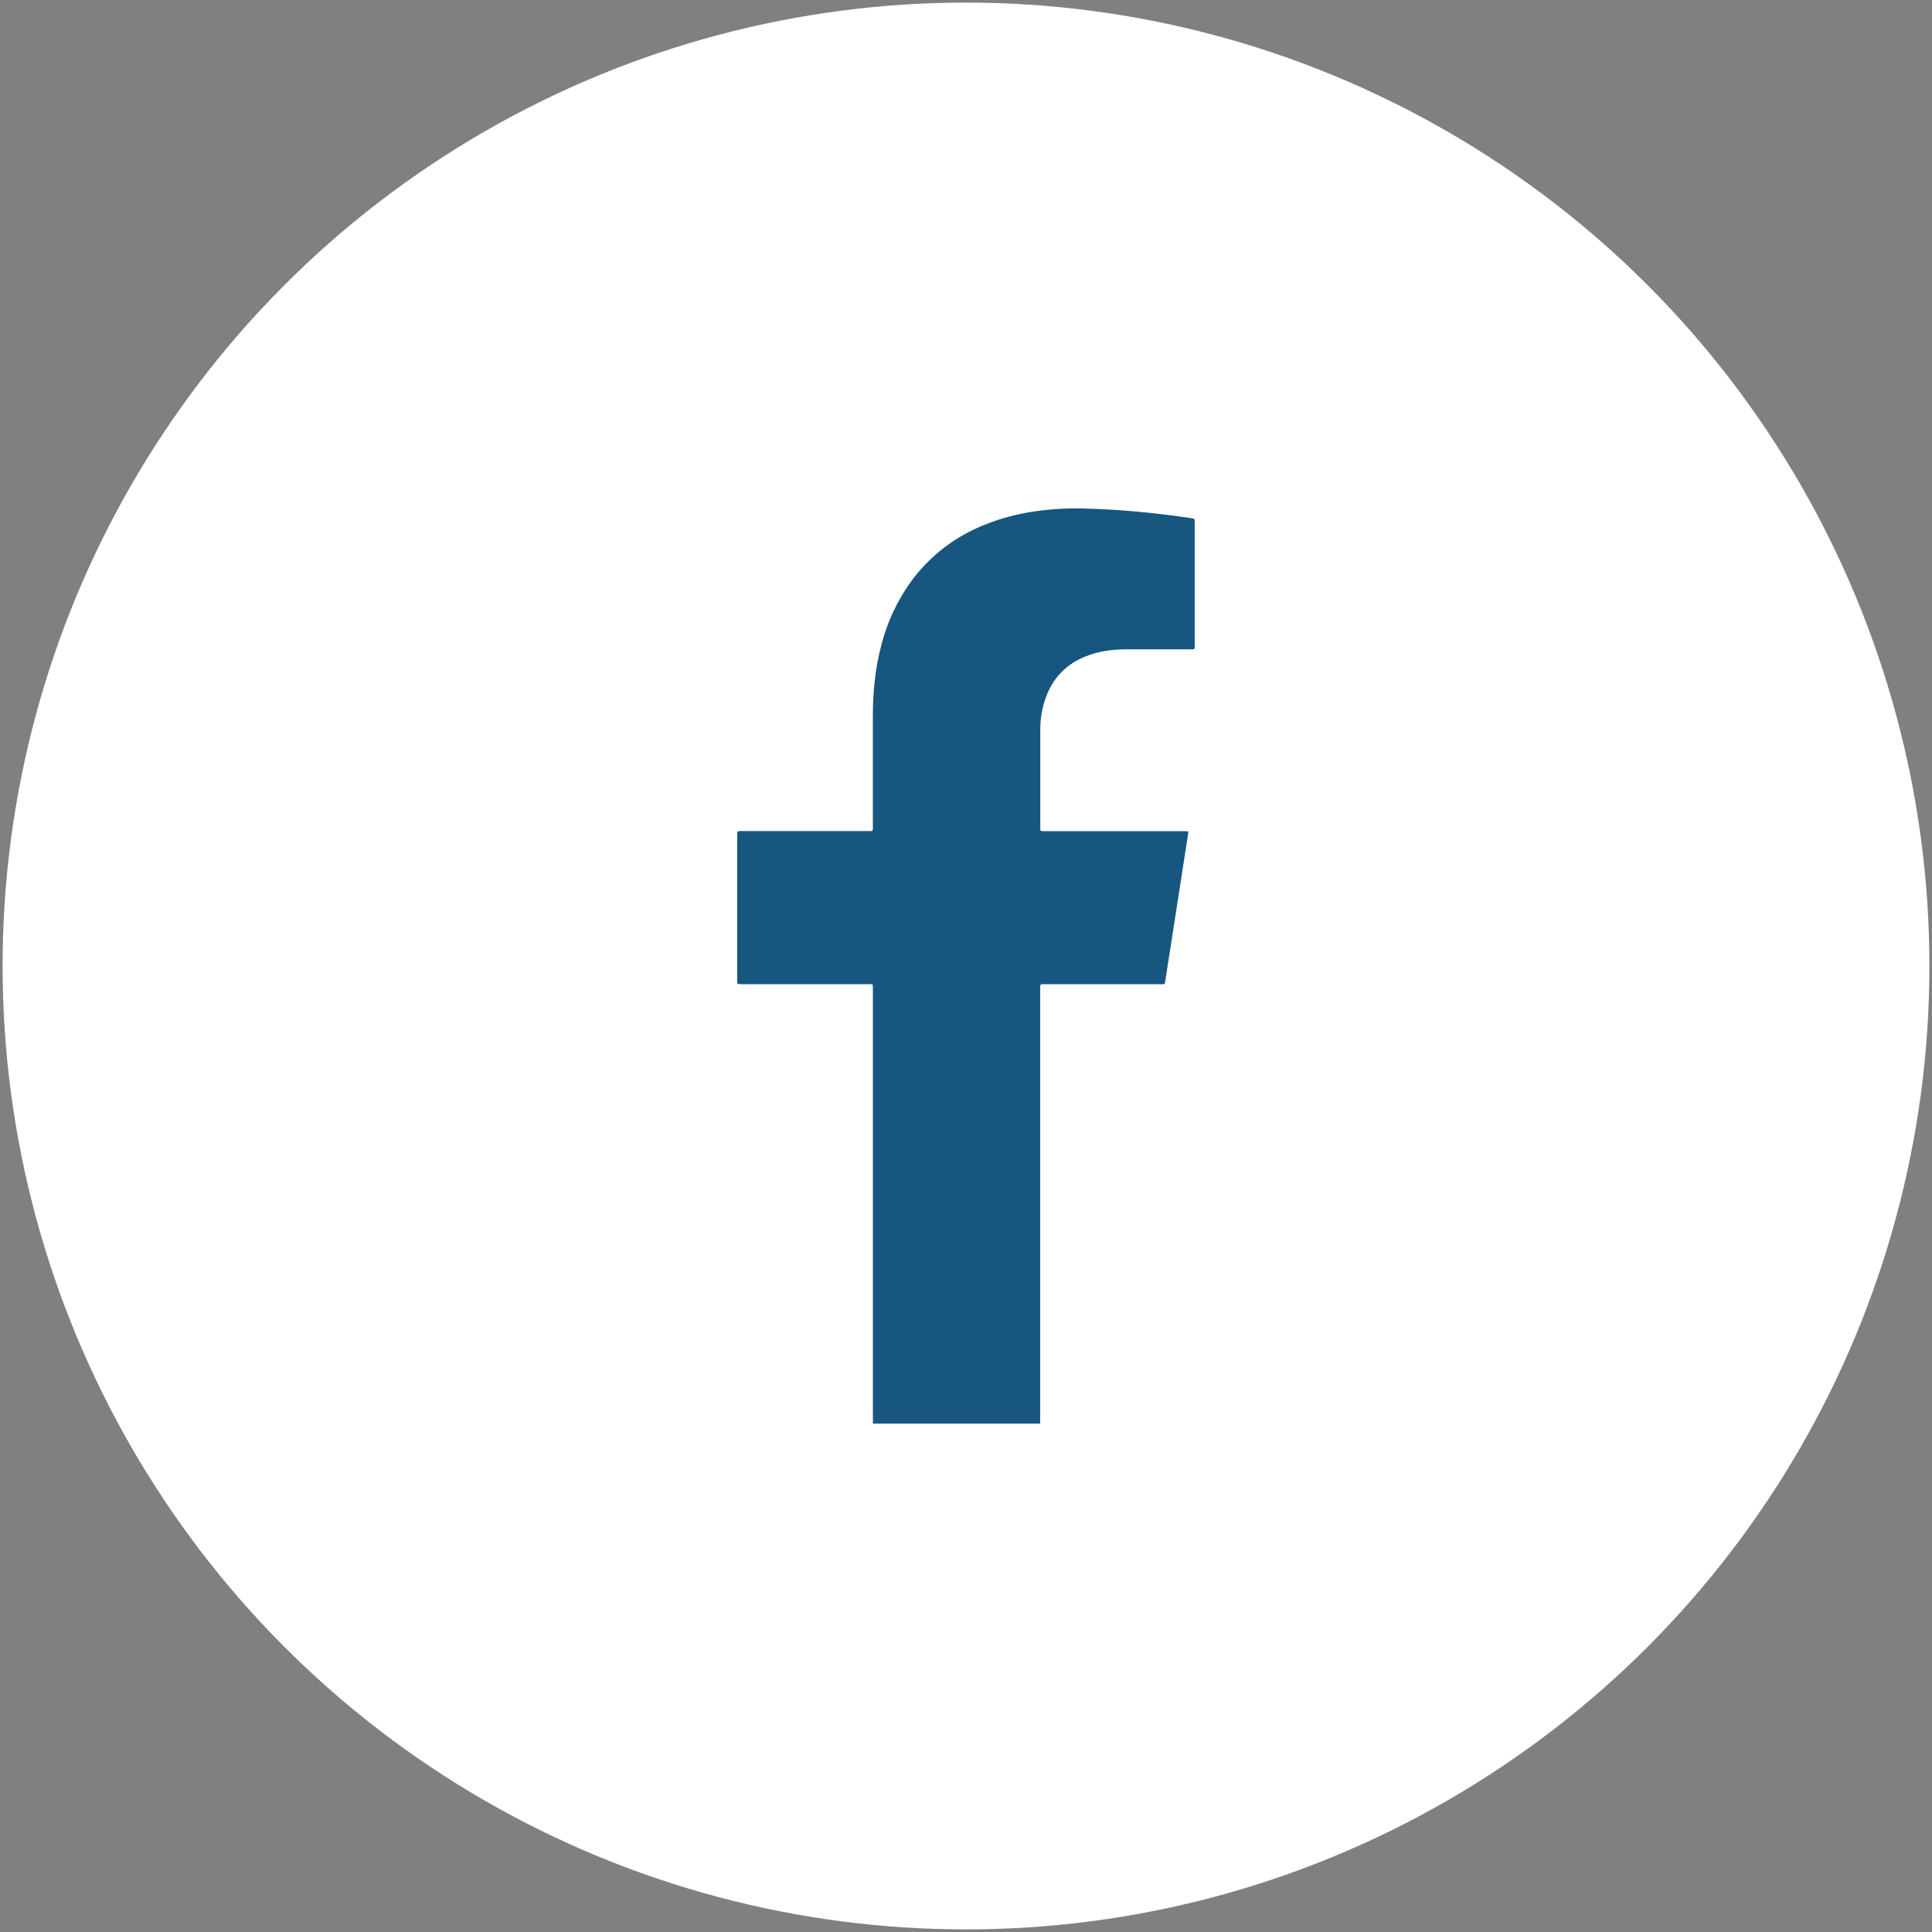 <?xml version="1.0" encoding="utf-8"?>
<!-- Generator: Adobe Illustrator 16.0.0, SVG Export Plug-In . SVG Version: 6.00 Build 0)  -->
<!DOCTYPE svg PUBLIC "-//W3C//DTD SVG 1.1//EN" "http://www.w3.org/Graphics/SVG/1.1/DTD/svg11.dtd">
<svg version="1.1" id="Layer_1" xmlns="http://www.w3.org/2000/svg" xmlns:xlink="http://www.w3.org/1999/xlink" x="0px" y="0px"
	 width="38px" height="38px" viewBox="0 0 38 38" enable-background="new 0 0 38 38" xml:space="preserve">
<rect x="0" y="0" width="38" height="38" fill="#808080" stroke="none"/>
<circle fill="#FFFFFF" stroke="#FFFFFF" stroke-miterlimit="10" cx="19" cy="19" r="18.449"/>
<path fill="#16567F" d="M23.498,12.652v-2.393c0-0.018,0.005-0.039-0.018-0.058c-0.043-0.008-0.092-0.017-0.14-0.023
	c-0.224-0.032-0.448-0.06-0.674-0.085C22.196,10.041,21.724,10.01,21.25,10c-0.342-0.005-0.684,0.021-1.02,0.077
	c-0.342,0.06-0.672,0.156-0.988,0.297c-0.536,0.236-1,0.612-1.341,1.088c-0.257,0.363-0.446,0.769-0.559,1.198
	c-0.07,0.257-0.117,0.52-0.143,0.785c-0.019,0.202-0.031,0.403-0.031,0.604v2.227c0,0.022,0.006,0.046-0.018,0.07h-2.546
	c-0.032,0-0.065-0.007-0.102,0.013L14.5,16.475v2.822c0,0.018-0.004,0.039,0.018,0.058c0.027,0,0.06,0.003,0.092,0.003h2.446
	c0.035,0,0.071-0.008,0.111,0.01l0.002,0.117V28h3.29v-8.583c0-0.02-0.003-0.04,0.021-0.059h2.342c0.029,0,0.059,0.008,0.09-0.015
	l0.441-2.839c0.008-0.047,0.014-0.096,0.02-0.146c-0.038-0.014-0.075-0.01-0.109-0.01h-2.74c-0.02,0-0.041,0.005-0.056-0.012
	c-0.011-0.02-0.007-0.044-0.007-0.066v-1.924c0-0.187,0.027-0.37,0.083-0.549c0.136-0.443,0.422-0.75,0.865-0.908
	c0.187-0.068,0.381-0.1,0.577-0.113c0.096-0.006,0.19-0.005,0.285-0.005h1.125c0.031,0,0.064,0.01,0.097-0.01
	C23.506,12.725,23.499,12.688,23.498,12.652L23.498,12.652z"/>
</svg>
